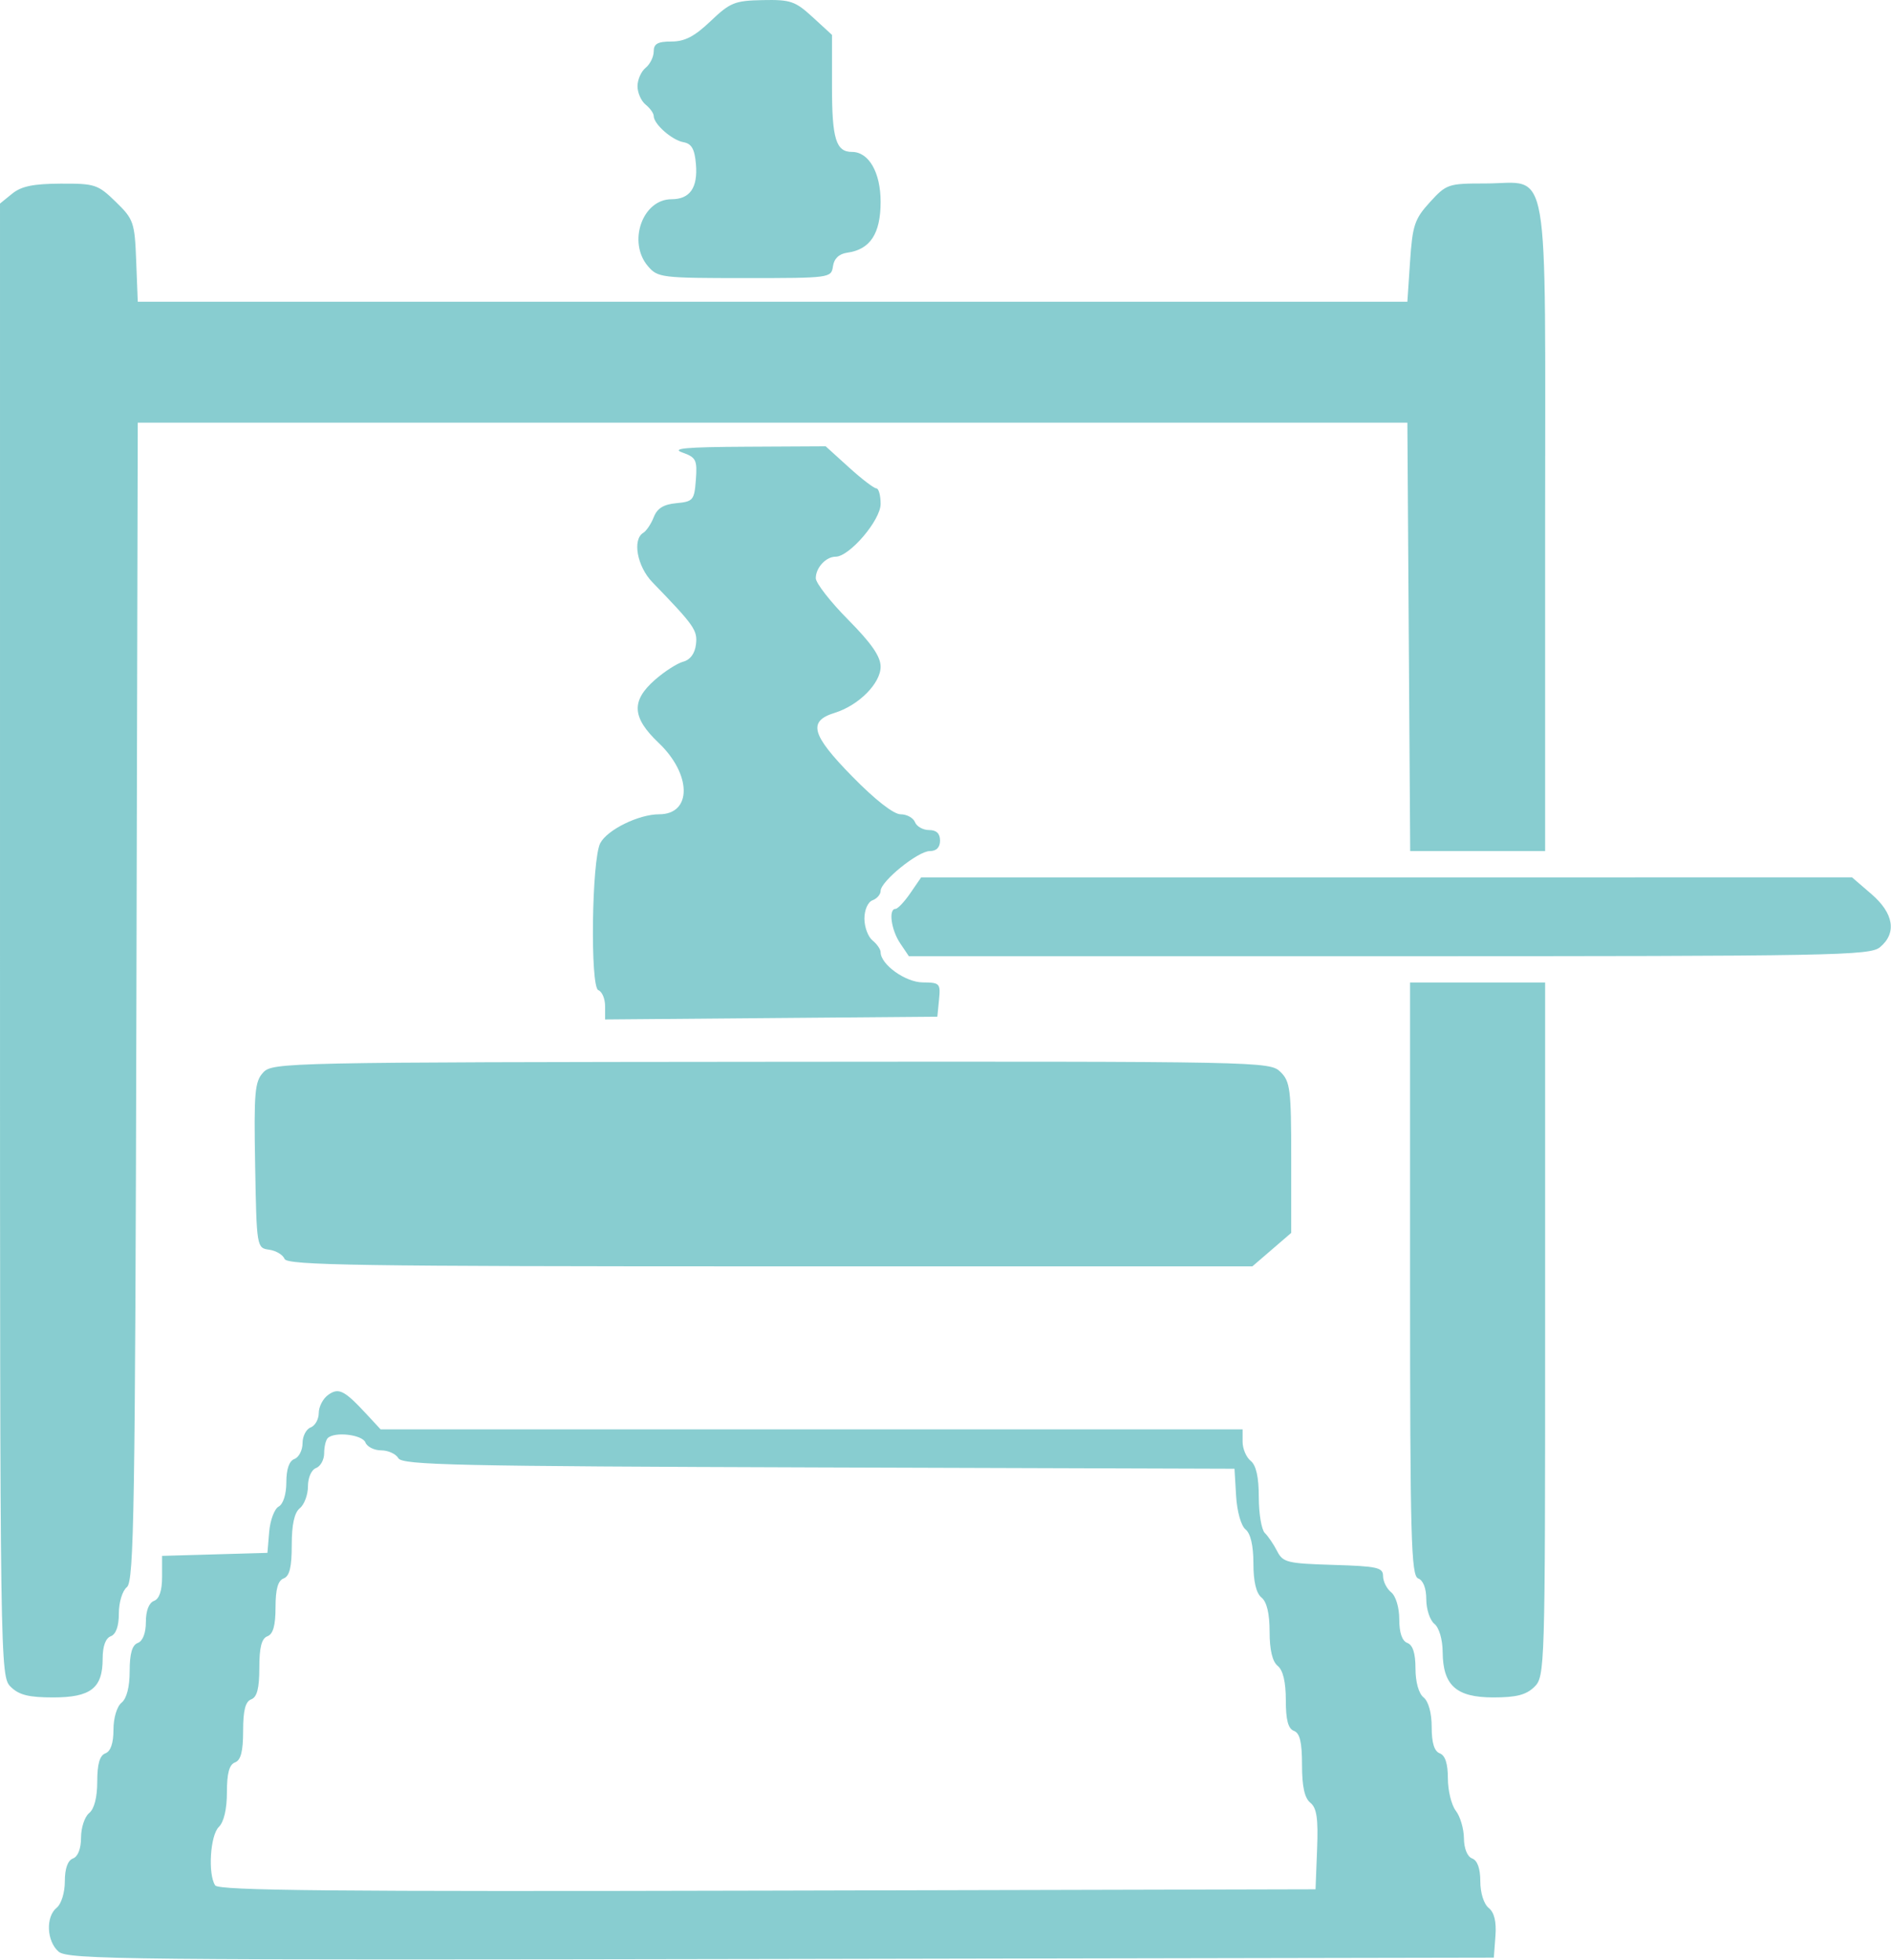 <?xml version="1.0" encoding="UTF-8"?> <svg xmlns="http://www.w3.org/2000/svg" viewBox="0 0 373.617 387.152" fill="none"><path fill-rule="evenodd" clip-rule="evenodd" d="M140.401 4.172C137.22 7.201 135.294 8.205 132.662 8.205C129.946 8.205 129.159 8.644 129.159 10.156C129.159 11.228 128.438 12.687 127.557 13.398C126.677 14.109 125.956 15.745 125.956 17.033C125.956 18.321 126.677 19.956 127.557 20.668C128.438 21.379 129.159 22.391 129.159 22.915C129.159 24.511 132.761 27.689 135.029 28.093C136.645 28.382 137.245 29.436 137.5 32.432C137.895 37.093 136.313 39.362 132.668 39.362C126.928 39.362 123.955 47.849 128.031 52.603C129.956 54.848 130.706 54.939 147.135 54.939C164.056 54.939 164.238 54.914 164.575 52.603C164.8 51.073 165.776 50.148 167.404 49.923C171.931 49.299 173.99 46.16 173.99 39.881C173.99 34.072 171.663 30.015 168.333 30.015C165.179 30.015 164.383 27.437 164.383 17.207V6.893L160.572 3.395C157.114 0.223 156.194 -0.091 150.698 0.018C145.169 0.128 144.263 0.492 140.401 4.172ZM2.403 38.265L0.001 40.214V185.701C0.001 329.805 0.021 331.21 2.136 333.267C3.784 334.871 5.693 335.343 10.51 335.343C17.938 335.343 20.282 333.511 20.282 327.701C20.282 325.239 20.858 323.64 21.883 323.258C22.914 322.873 23.484 321.266 23.484 318.742C23.484 316.535 24.18 314.266 25.081 313.539C26.477 312.411 26.711 297.907 26.949 197.874L27.22 83.499H152.642H278.064L278.341 125.819L278.621 168.14H291.951H305.281V104.27C305.281 29.765 306.409 36.246 293.451 36.246C286.123 36.246 285.781 36.362 282.51 39.948C279.496 43.251 279.073 44.511 278.596 51.632L278.064 59.613H152.642H27.22L26.908 51.555C26.612 43.909 26.406 43.312 22.869 39.871C19.341 36.439 18.761 36.248 11.974 36.28C6.562 36.306 4.215 36.793 2.403 38.265ZM134.819 89.398C137.526 90.359 137.779 90.868 137.488 94.768C137.184 98.809 136.944 99.098 133.642 99.406C131.108 99.643 129.852 100.417 129.17 102.162C128.649 103.496 127.713 104.894 127.09 105.269C124.902 106.585 125.887 111.915 128.892 115.02C137.208 123.612 137.84 124.514 137.504 127.318C137.289 129.107 136.373 130.358 135.016 130.711C133.833 131.019 131.312 132.634 129.411 134.299C124.661 138.462 124.848 141.741 130.121 146.751C136.686 152.987 136.748 160.87 130.232 160.87C126.201 160.87 119.977 163.924 118.595 166.582C116.907 169.83 116.579 195.005 118.217 195.617C118.952 195.891 119.552 197.305 119.552 198.759V201.403L152.375 201.128L185.198 200.854L185.532 197.478C185.849 194.287 185.674 194.102 182.33 194.085C178.906 194.068 173.99 190.547 173.99 188.112C173.99 187.549 173.27 186.506 172.389 185.795C171.508 185.083 170.788 183.142 170.788 181.481C170.788 179.754 171.473 178.204 172.389 177.862C173.27 177.533 173.99 176.699 173.99 176.009C173.99 174.123 181.372 168.14 183.699 168.14C185.02 168.14 185.732 167.413 185.732 166.062C185.732 164.667 185.02 163.985 183.564 163.985C182.37 163.985 181.118 163.284 180.781 162.428C180.443 161.571 179.163 160.87 177.936 160.87C176.559 160.87 172.907 158.014 168.395 153.41C160.308 145.159 159.568 142.483 164.917 140.83C169.647 139.368 173.99 135.004 173.99 131.715C173.99 129.7 172.189 127.094 167.586 122.444C164.063 118.887 161.181 115.188 161.181 114.225C161.181 112.156 163.187 109.982 165.095 109.982C167.831 109.982 173.99 102.767 173.99 99.562C173.99 97.867 173.609 96.481 173.142 96.481C172.676 96.481 170.234 94.611 167.716 92.327L163.137 88.172L147.482 88.255C135.505 88.317 132.529 88.586 134.819 89.398ZM179.861 176.448C178.687 178.158 177.366 179.559 176.926 179.56C175.508 179.566 176.073 183.712 177.849 186.35L179.573 188.91H274.437C362.661 188.91 369.454 188.785 371.45 187.122C374.797 184.334 374.167 180.437 369.759 176.639L365.92 173.332L273.958 173.335L181.996 173.339L179.861 176.448ZM278.596 252.67C278.596 303.77 278.801 311.312 280.198 311.834C281.188 312.204 281.8 313.781 281.8 315.97C281.8 317.917 282.52 320.094 283.399 320.803C284.336 321.561 285.016 323.877 285.036 326.384C285.091 332.987 287.725 335.343 295.045 335.343C299.591 335.343 301.523 334.848 303.147 333.267C305.239 331.232 305.281 329.805 305.281 262.647V194.103H291.939H278.596V252.67ZM52.011 211.871C50.335 213.655 50.149 215.778 50.41 230.218C50.7 246.395 50.727 246.552 53.17 246.89C54.527 247.077 55.899 247.894 56.22 248.707C56.717 249.969 70.688 250.184 152.12 250.184H247.436L251.276 246.877L255.114 243.57V228.703C255.114 215.219 254.914 213.642 252.98 211.758C250.873 209.71 249.481 209.682 152.375 209.767C56.308 209.852 53.86 209.903 52.011 211.871ZM64.843 275.57C63.818 276.299 62.979 277.909 62.979 279.151C62.979 280.39 62.258 281.675 61.377 282.002C60.497 282.332 59.776 283.734 59.776 285.119C59.776 286.503 59.056 287.905 58.175 288.233C57.137 288.622 56.574 290.234 56.574 292.823C56.574 295.198 55.958 297.152 55.052 297.644C54.215 298.102 53.375 300.346 53.184 302.63L52.838 306.783L42.431 307.081L32.023 307.378V311.527C32.023 314.258 31.476 315.883 30.422 316.275C29.431 316.645 28.821 318.224 28.821 320.429C28.821 322.633 28.212 324.212 27.22 324.582C26.107 324.999 25.619 326.689 25.619 330.135C25.619 333.272 25.032 335.563 24.018 336.383C23.095 337.128 22.417 339.392 22.417 341.736C22.417 344.385 21.861 346.002 20.816 346.392C19.702 346.809 19.214 348.499 19.214 351.945C19.214 355.081 18.627 357.373 17.613 358.193C16.733 358.902 16.012 361.077 16.012 363.026C16.012 365.215 15.401 366.792 14.411 367.162C13.38 367.547 12.81 369.154 12.81 371.678C12.81 373.89 12.114 376.154 11.209 376.886C9.002 378.665 9.2 383.474 11.564 385.555C13.368 387.145 24.445 387.257 154.331 387.015L295.143 386.75L295.462 382.507C295.677 379.638 295.245 377.831 294.128 376.929C293.168 376.154 292.474 373.947 292.474 371.678C292.474 369.154 291.904 367.547 290.872 367.162C289.909 366.805 289.257 365.205 289.237 363.156C289.22 361.284 288.497 358.842 287.635 357.733C286.776 356.623 286.068 353.754 286.068 351.353C286.068 348.431 285.538 346.792 284.469 346.392C283.379 345.985 282.867 344.328 282.867 341.216C282.867 338.412 282.245 336.136 281.265 335.343C280.3 334.564 279.666 332.292 279.666 329.615C279.666 326.631 279.141 324.984 278.064 324.582C277.019 324.192 276.462 322.575 276.462 319.926C276.462 317.585 275.784 315.318 274.862 314.573C273.98 313.861 273.26 312.419 273.26 311.369C273.26 309.672 272.151 309.425 263.416 309.16C254.315 308.883 253.477 308.678 252.33 306.436C251.648 305.104 250.556 303.492 249.901 302.855C249.245 302.218 248.709 299.041 248.709 295.797C248.709 291.824 248.187 289.482 247.108 288.61C246.228 287.898 245.507 286.206 245.507 284.849V282.38H160.352H75.195L72.55 279.523C68.029 274.64 66.935 274.08 64.843 275.57ZM64.758 284.109C64.366 284.489 64.046 285.841 64.046 287.113C64.046 288.385 63.325 289.695 62.445 290.024C61.529 290.367 60.844 291.916 60.844 293.643C60.844 295.305 60.123 297.244 59.243 297.957C58.158 298.831 57.642 301.183 57.642 305.241C57.642 309.61 57.208 311.397 56.04 311.834C54.917 312.252 54.439 313.956 54.439 317.545C54.439 321.133 53.961 322.838 52.838 323.258C51.687 323.685 51.237 325.439 51.237 329.488C51.237 333.536 50.786 335.291 49.636 335.721C48.485 336.148 48.035 337.9 48.035 341.951C48.035 346 47.584 347.751 46.434 348.181C45.3 348.604 44.833 350.325 44.833 354.079C44.833 357.405 44.236 359.957 43.231 360.937C41.531 362.591 41.055 370.241 42.513 372.478C43.188 373.51 65.724 373.725 151.641 373.515L259.918 373.25L260.225 365.363C260.465 359.26 260.163 357.176 258.89 356.148C257.751 355.226 257.249 352.942 257.249 348.684C257.249 344.188 256.821 342.388 255.647 341.951C254.505 341.524 254.047 339.787 254.047 335.878C254.047 332.279 253.497 329.963 252.445 329.113C251.393 328.263 250.843 325.947 250.843 322.363C250.843 318.779 250.294 316.46 249.243 315.61C248.192 314.763 247.642 312.444 247.642 308.86C247.642 305.359 247.087 302.955 246.093 302.153C245.204 301.435 244.409 298.619 244.225 295.535L243.906 290.167L161.753 289.902C90.185 289.67 79.486 289.435 78.709 288.085C78.218 287.23 76.691 286.533 75.315 286.533C73.939 286.533 72.537 285.831 72.199 284.974C71.584 283.417 66.123 282.779 64.758 284.109Z" fill="#88CDD0"></path></svg> 